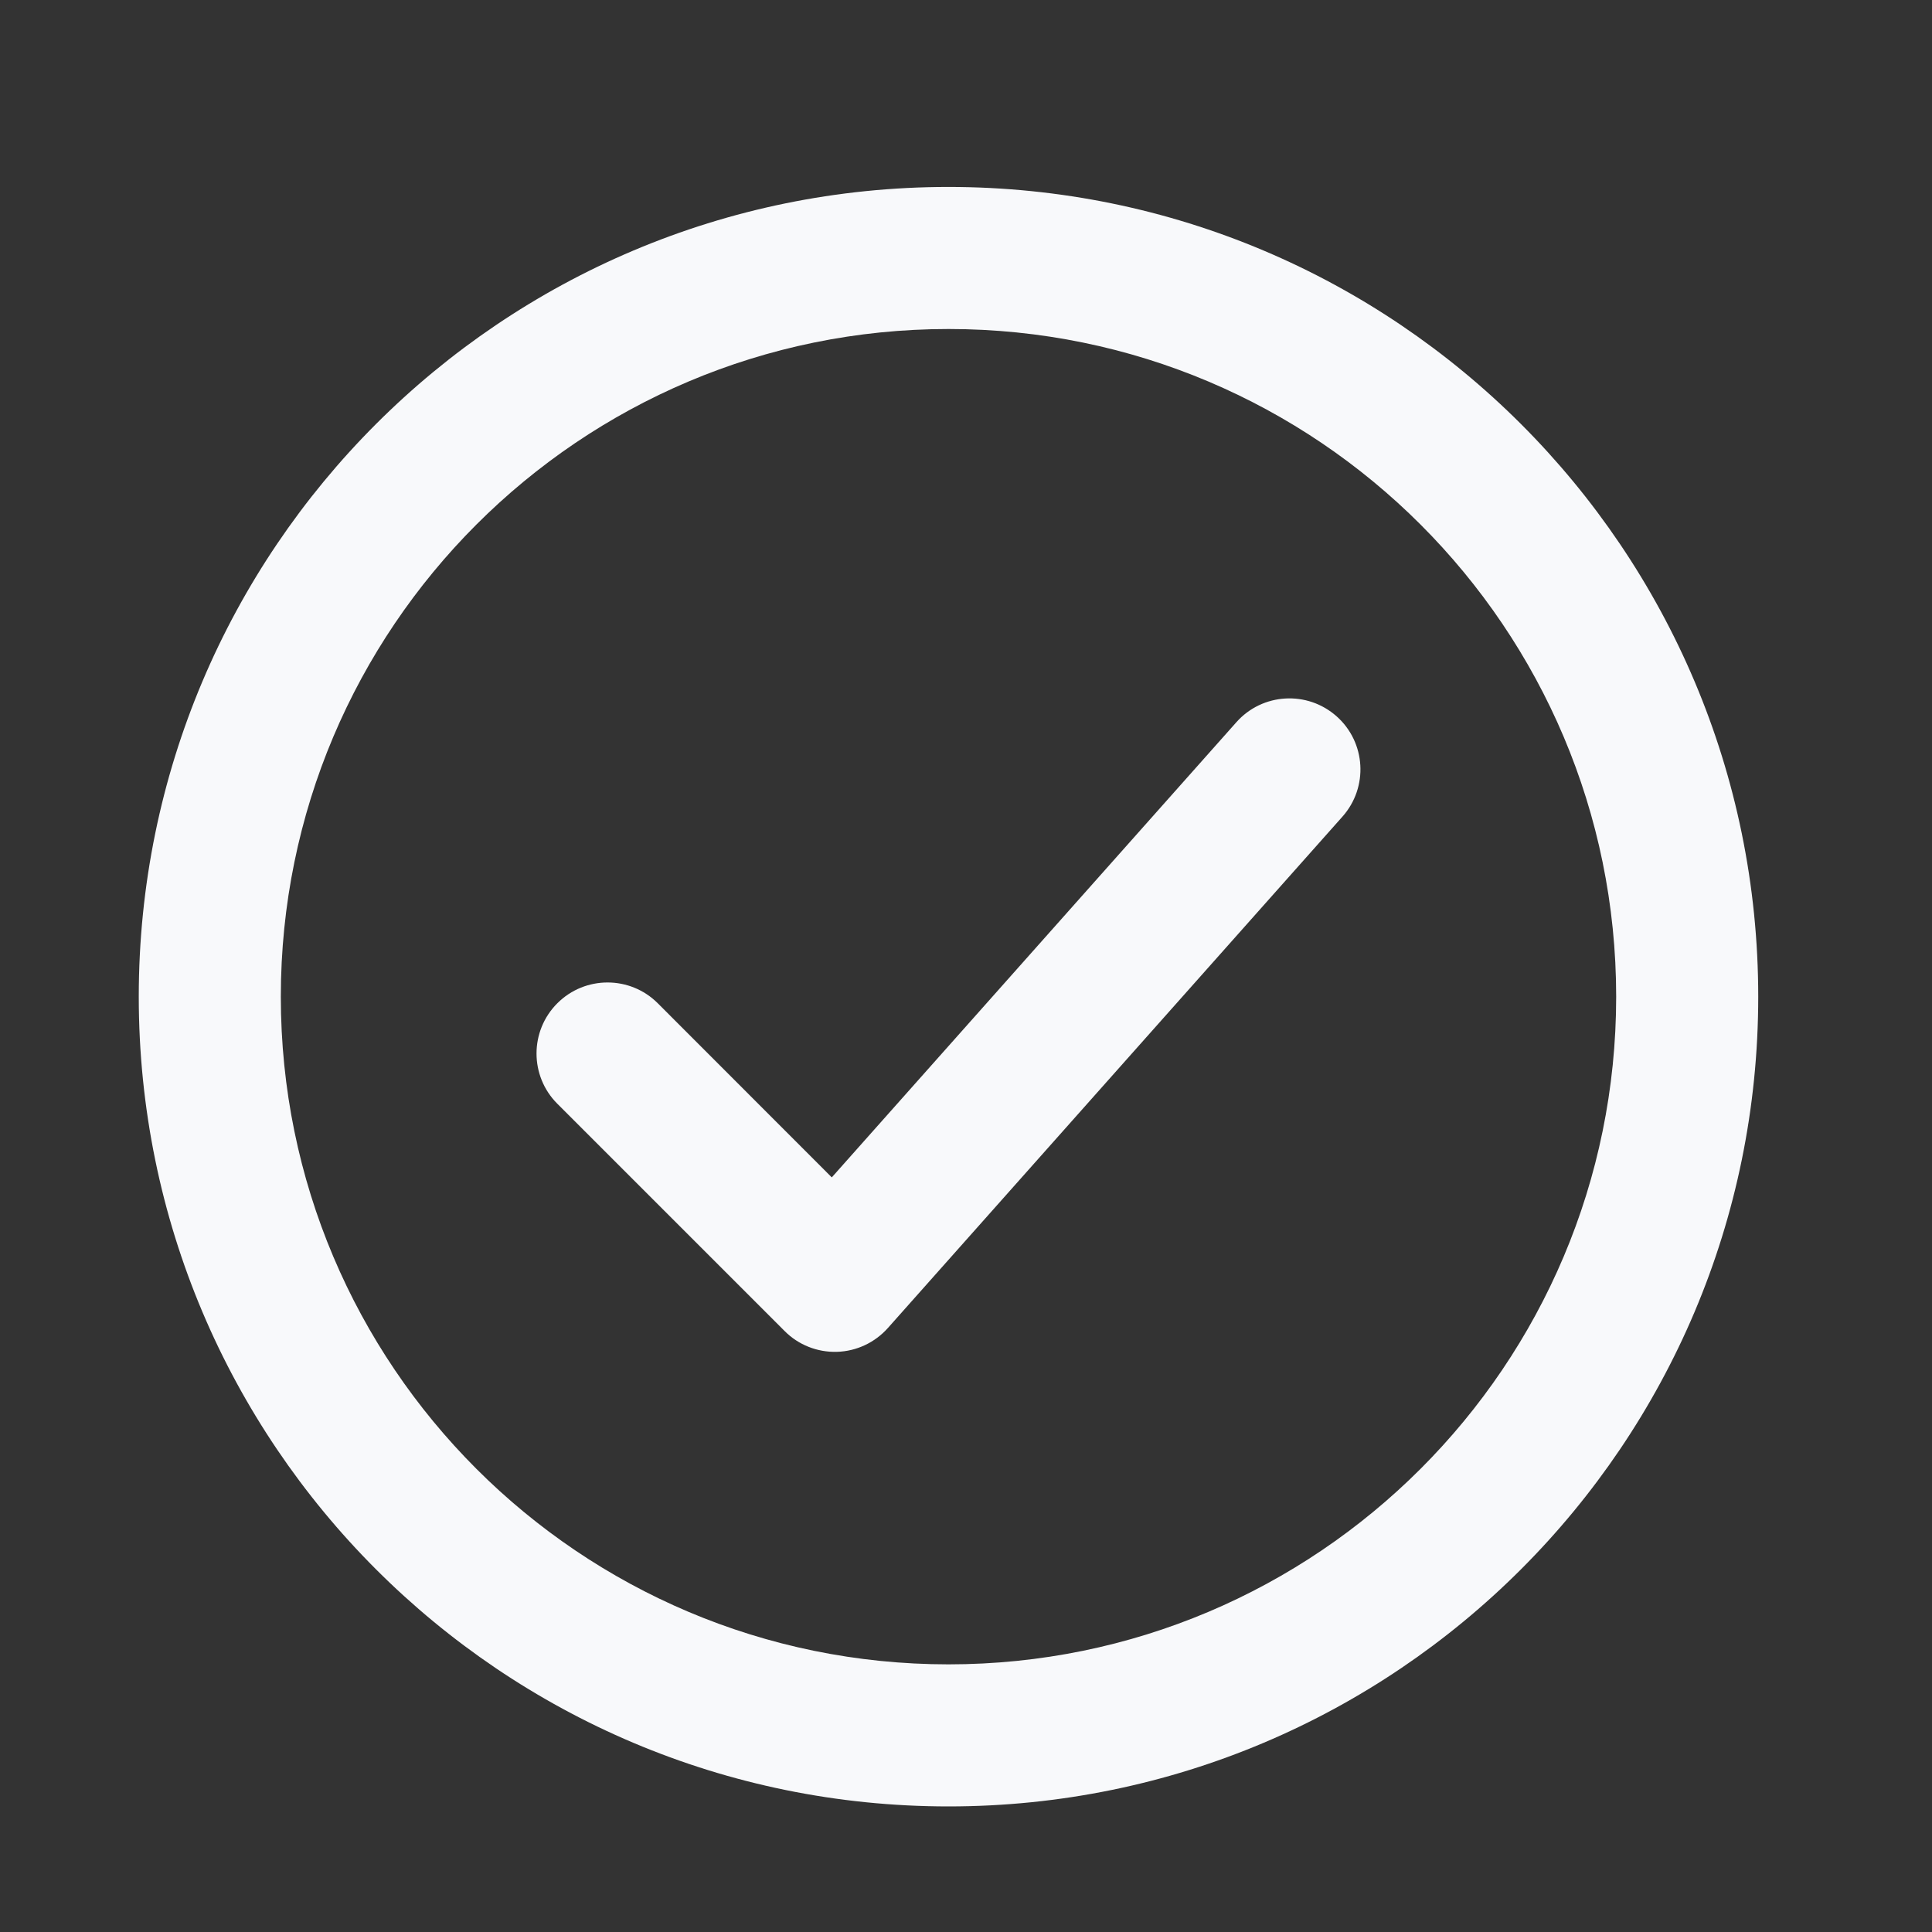 <svg width="17" height="17" viewBox="0 0 17 17" fill="none" xmlns="http://www.w3.org/2000/svg">
<rect x="0" y="0" width="17" height="17" fill="#333333" stroke="none"/>
<path fill-rule="evenodd" clip-rule="evenodd" d="M2.471 8.77C2.471 5.526 5.101 2.895 8.346 2.895C11.59 2.895 14.221 5.526 14.221 8.77C14.221 12.015 11.59 14.645 8.346 14.645C5.101 14.645 2.471 12.015 2.471 8.77ZM8.346 1.645C4.411 1.645 1.221 4.835 1.221 8.77C1.221 12.705 4.411 15.895 8.346 15.895C12.281 15.895 15.471 12.705 15.471 8.77C15.471 4.835 12.281 1.645 8.346 1.645ZM11.813 7.185C12.042 6.927 12.019 6.532 11.761 6.303C11.503 6.074 11.108 6.097 10.879 6.355L7.319 10.36L5.788 8.828C5.544 8.584 5.148 8.584 4.904 8.828C4.66 9.072 4.66 9.468 4.904 9.712L6.904 11.712C7.025 11.834 7.192 11.9 7.364 11.895C7.536 11.89 7.698 11.814 7.813 11.685L11.813 7.185Z" fill="#F8F9FB"/>
</svg>

